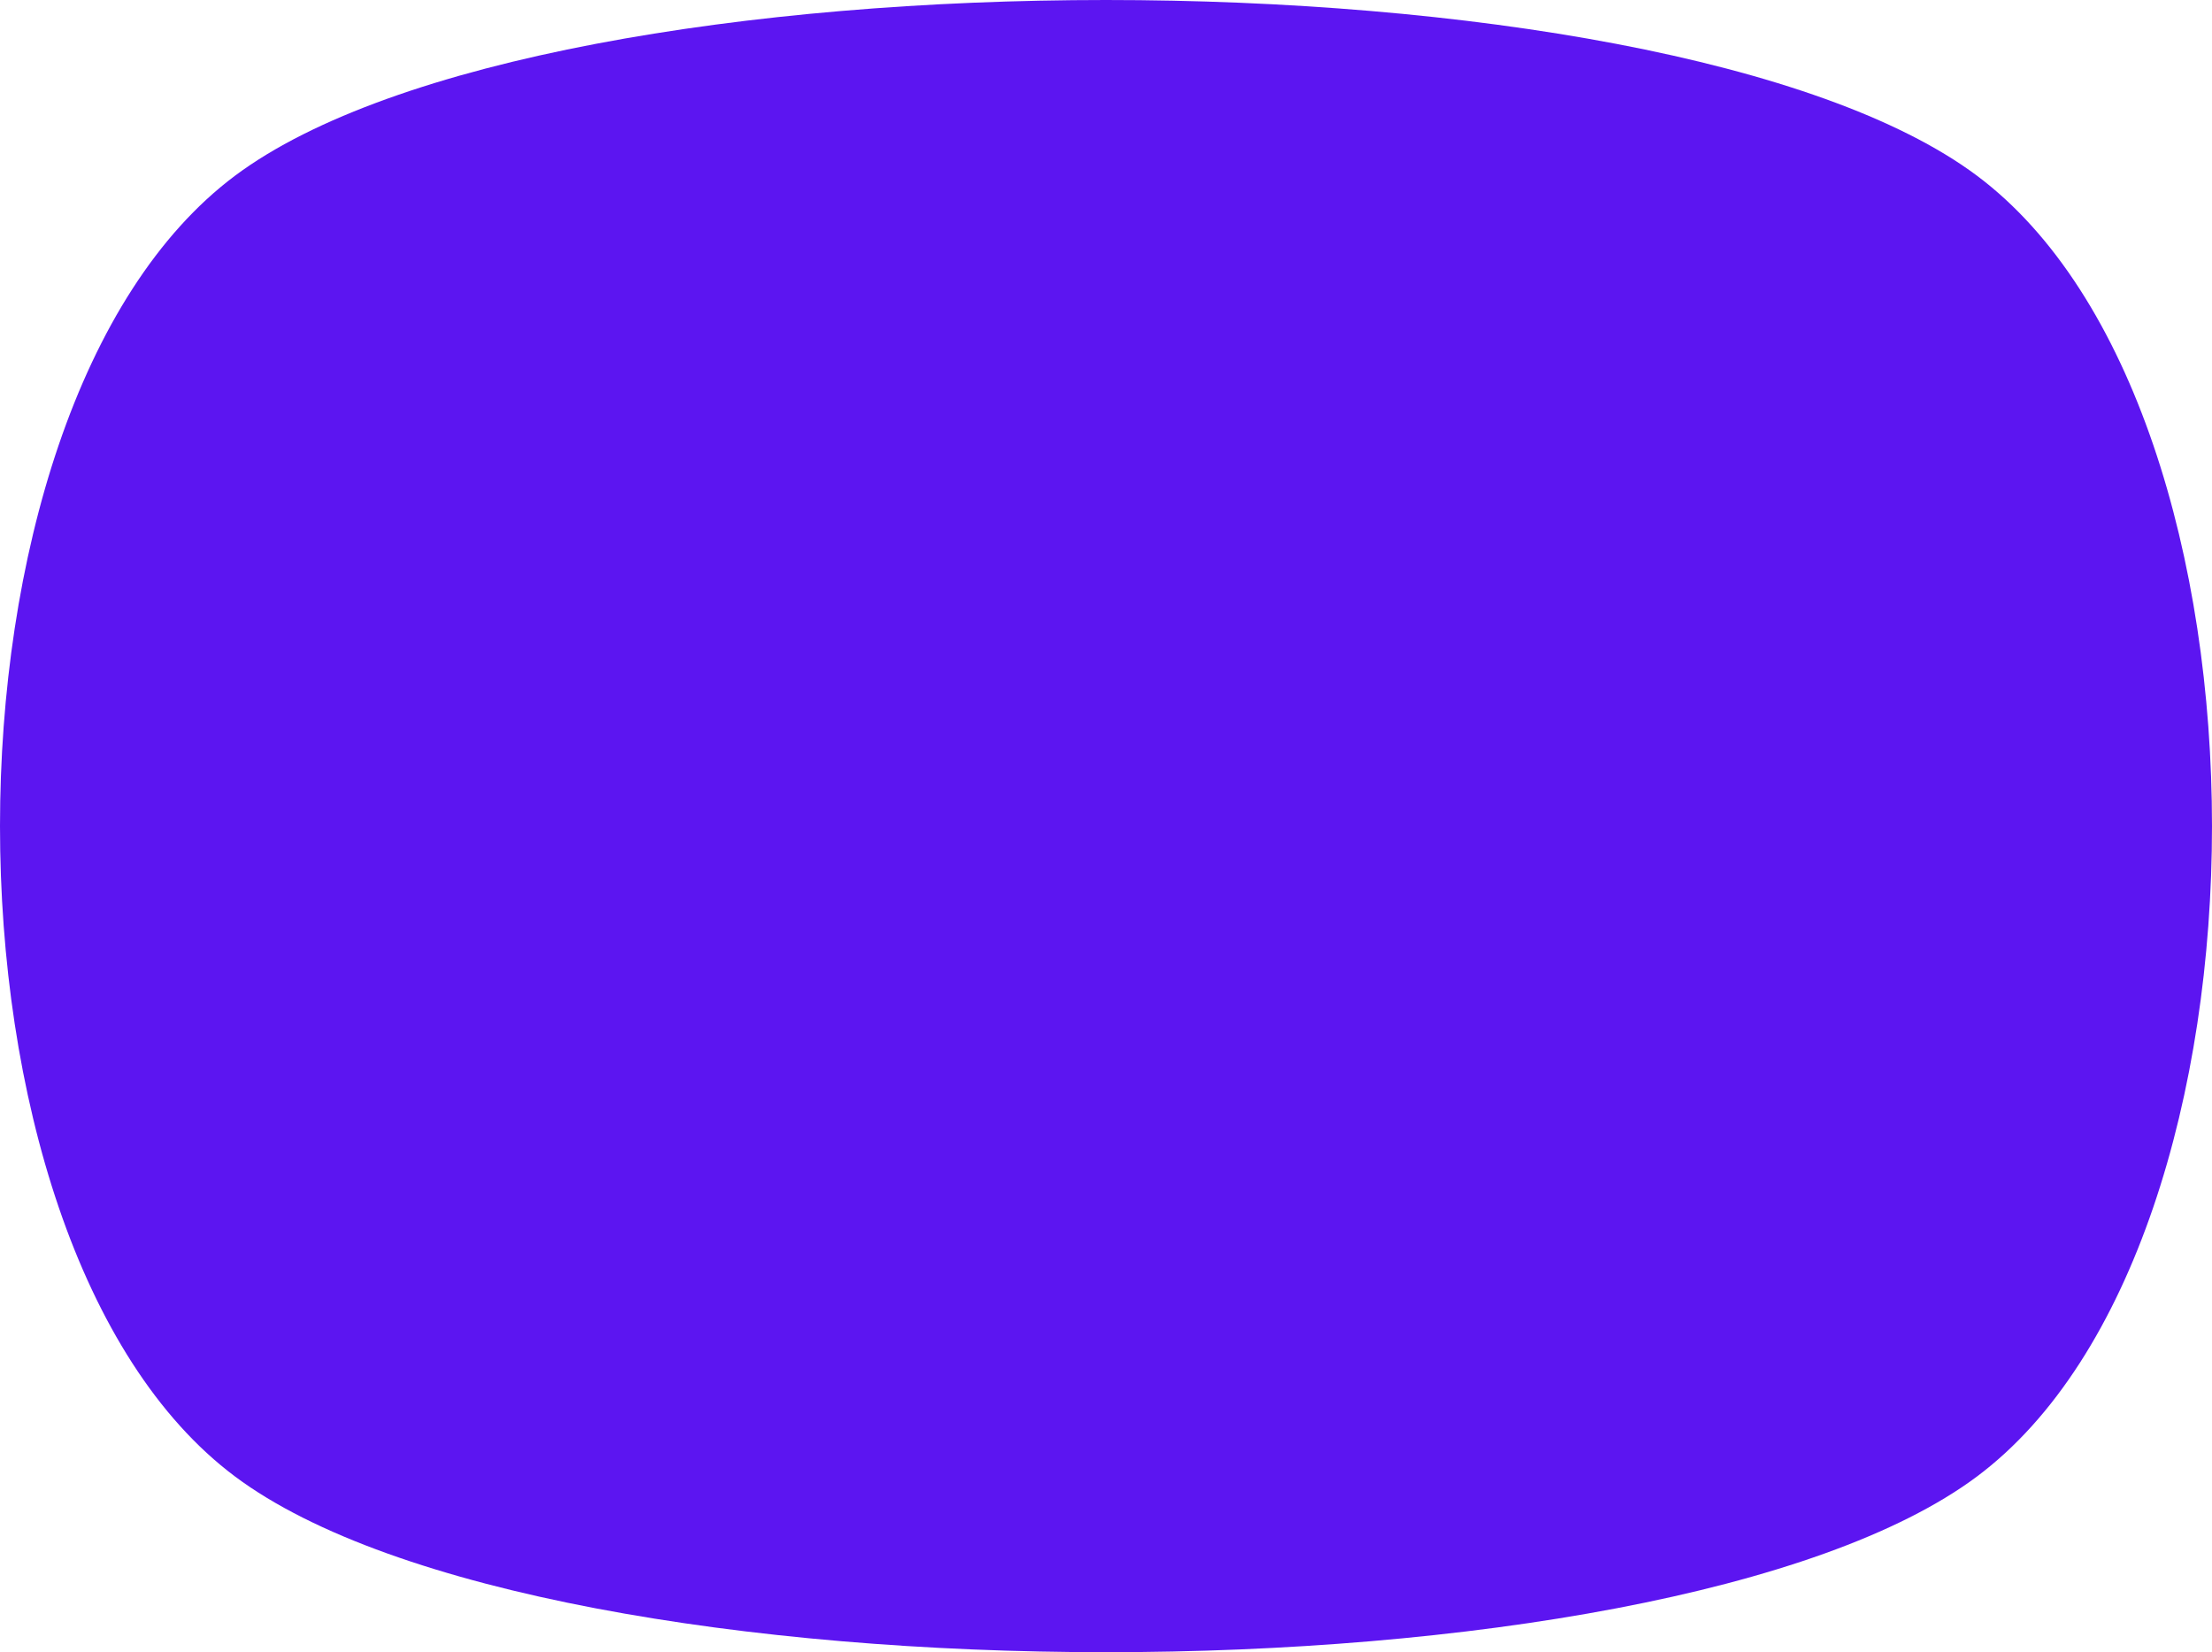 <svg width="2655" height="1983" viewBox="0 0 2655 1983" fill="none" xmlns="http://www.w3.org/2000/svg">
<g clip-path="url(#clip0_1101_990)">
<path d="M282.225 1772.21C-94.075 1491.16 -94.075 491.847 282.225 210.792C658.525 -70.264 1996.48 -70.264 2372.78 210.792C2749.07 491.847 2749.07 1491.16 2372.78 1772.21C1996.48 2053.26 658.525 2053.26 282.225 1772.21Z" fill="#5C15F1"/>
</g>
<defs>
<clipPath id="clip0_1101_990">
<rect width="2655" height="1983" fill="white"/>
</clipPath>
</defs>
</svg>
